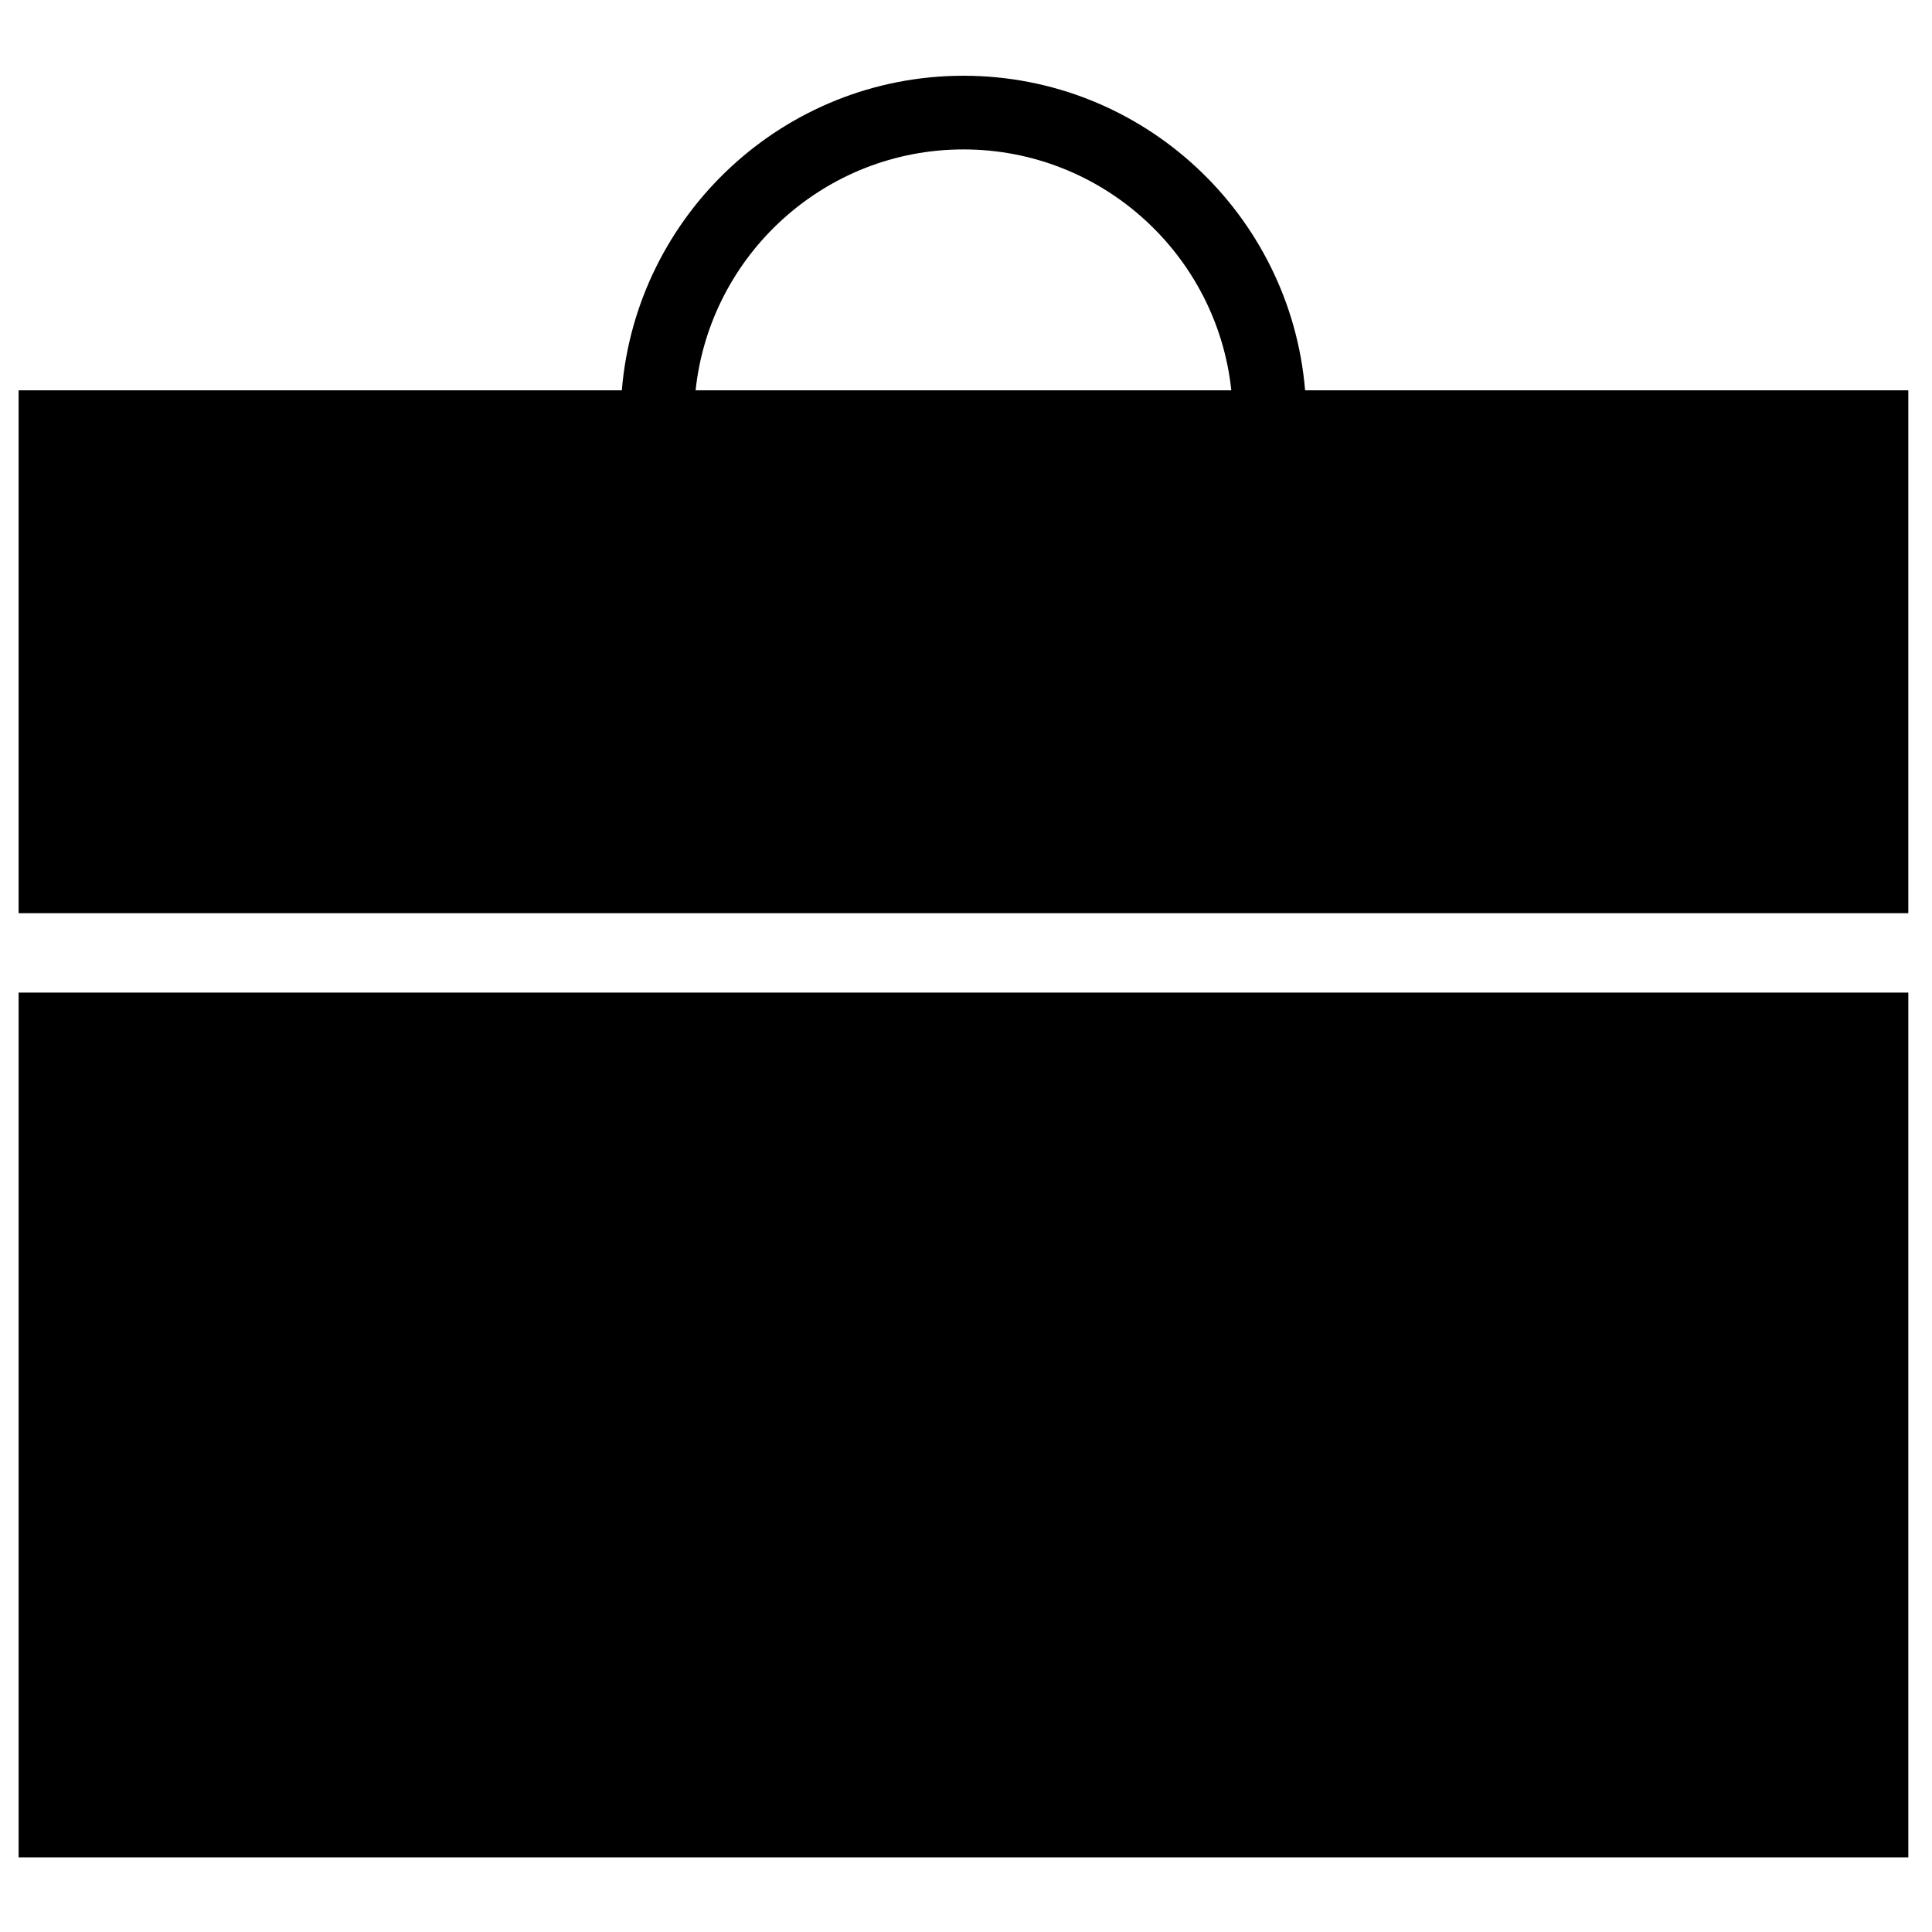 <?xml version="1.0" encoding="utf-8"?>
<!-- Uploaded to: SVG Repo, www.svgrepo.com, Generator: SVG Repo Mixer Tools -->
<svg width="800px" height="800px" viewBox="0 0 1024 1024" fill="#000000" class="icon"  version="1.1" xmlns="http://www.w3.org/2000/svg"><path d="M48.91 526.083h-39.047v458.365h1001.585v-458.365h-39.047zM691.728 206.87c-7.731-93.19-85.909-166.721-181.074-166.721s-173.344 73.53-181.074 166.721h-319.721v277.138h1001.585v-277.138h-319.721zM368.69 206.87c7.575-71.657 68.337-127.674 141.966-127.674s134.389 56.016 141.966 127.674h-283.929z" /></svg>